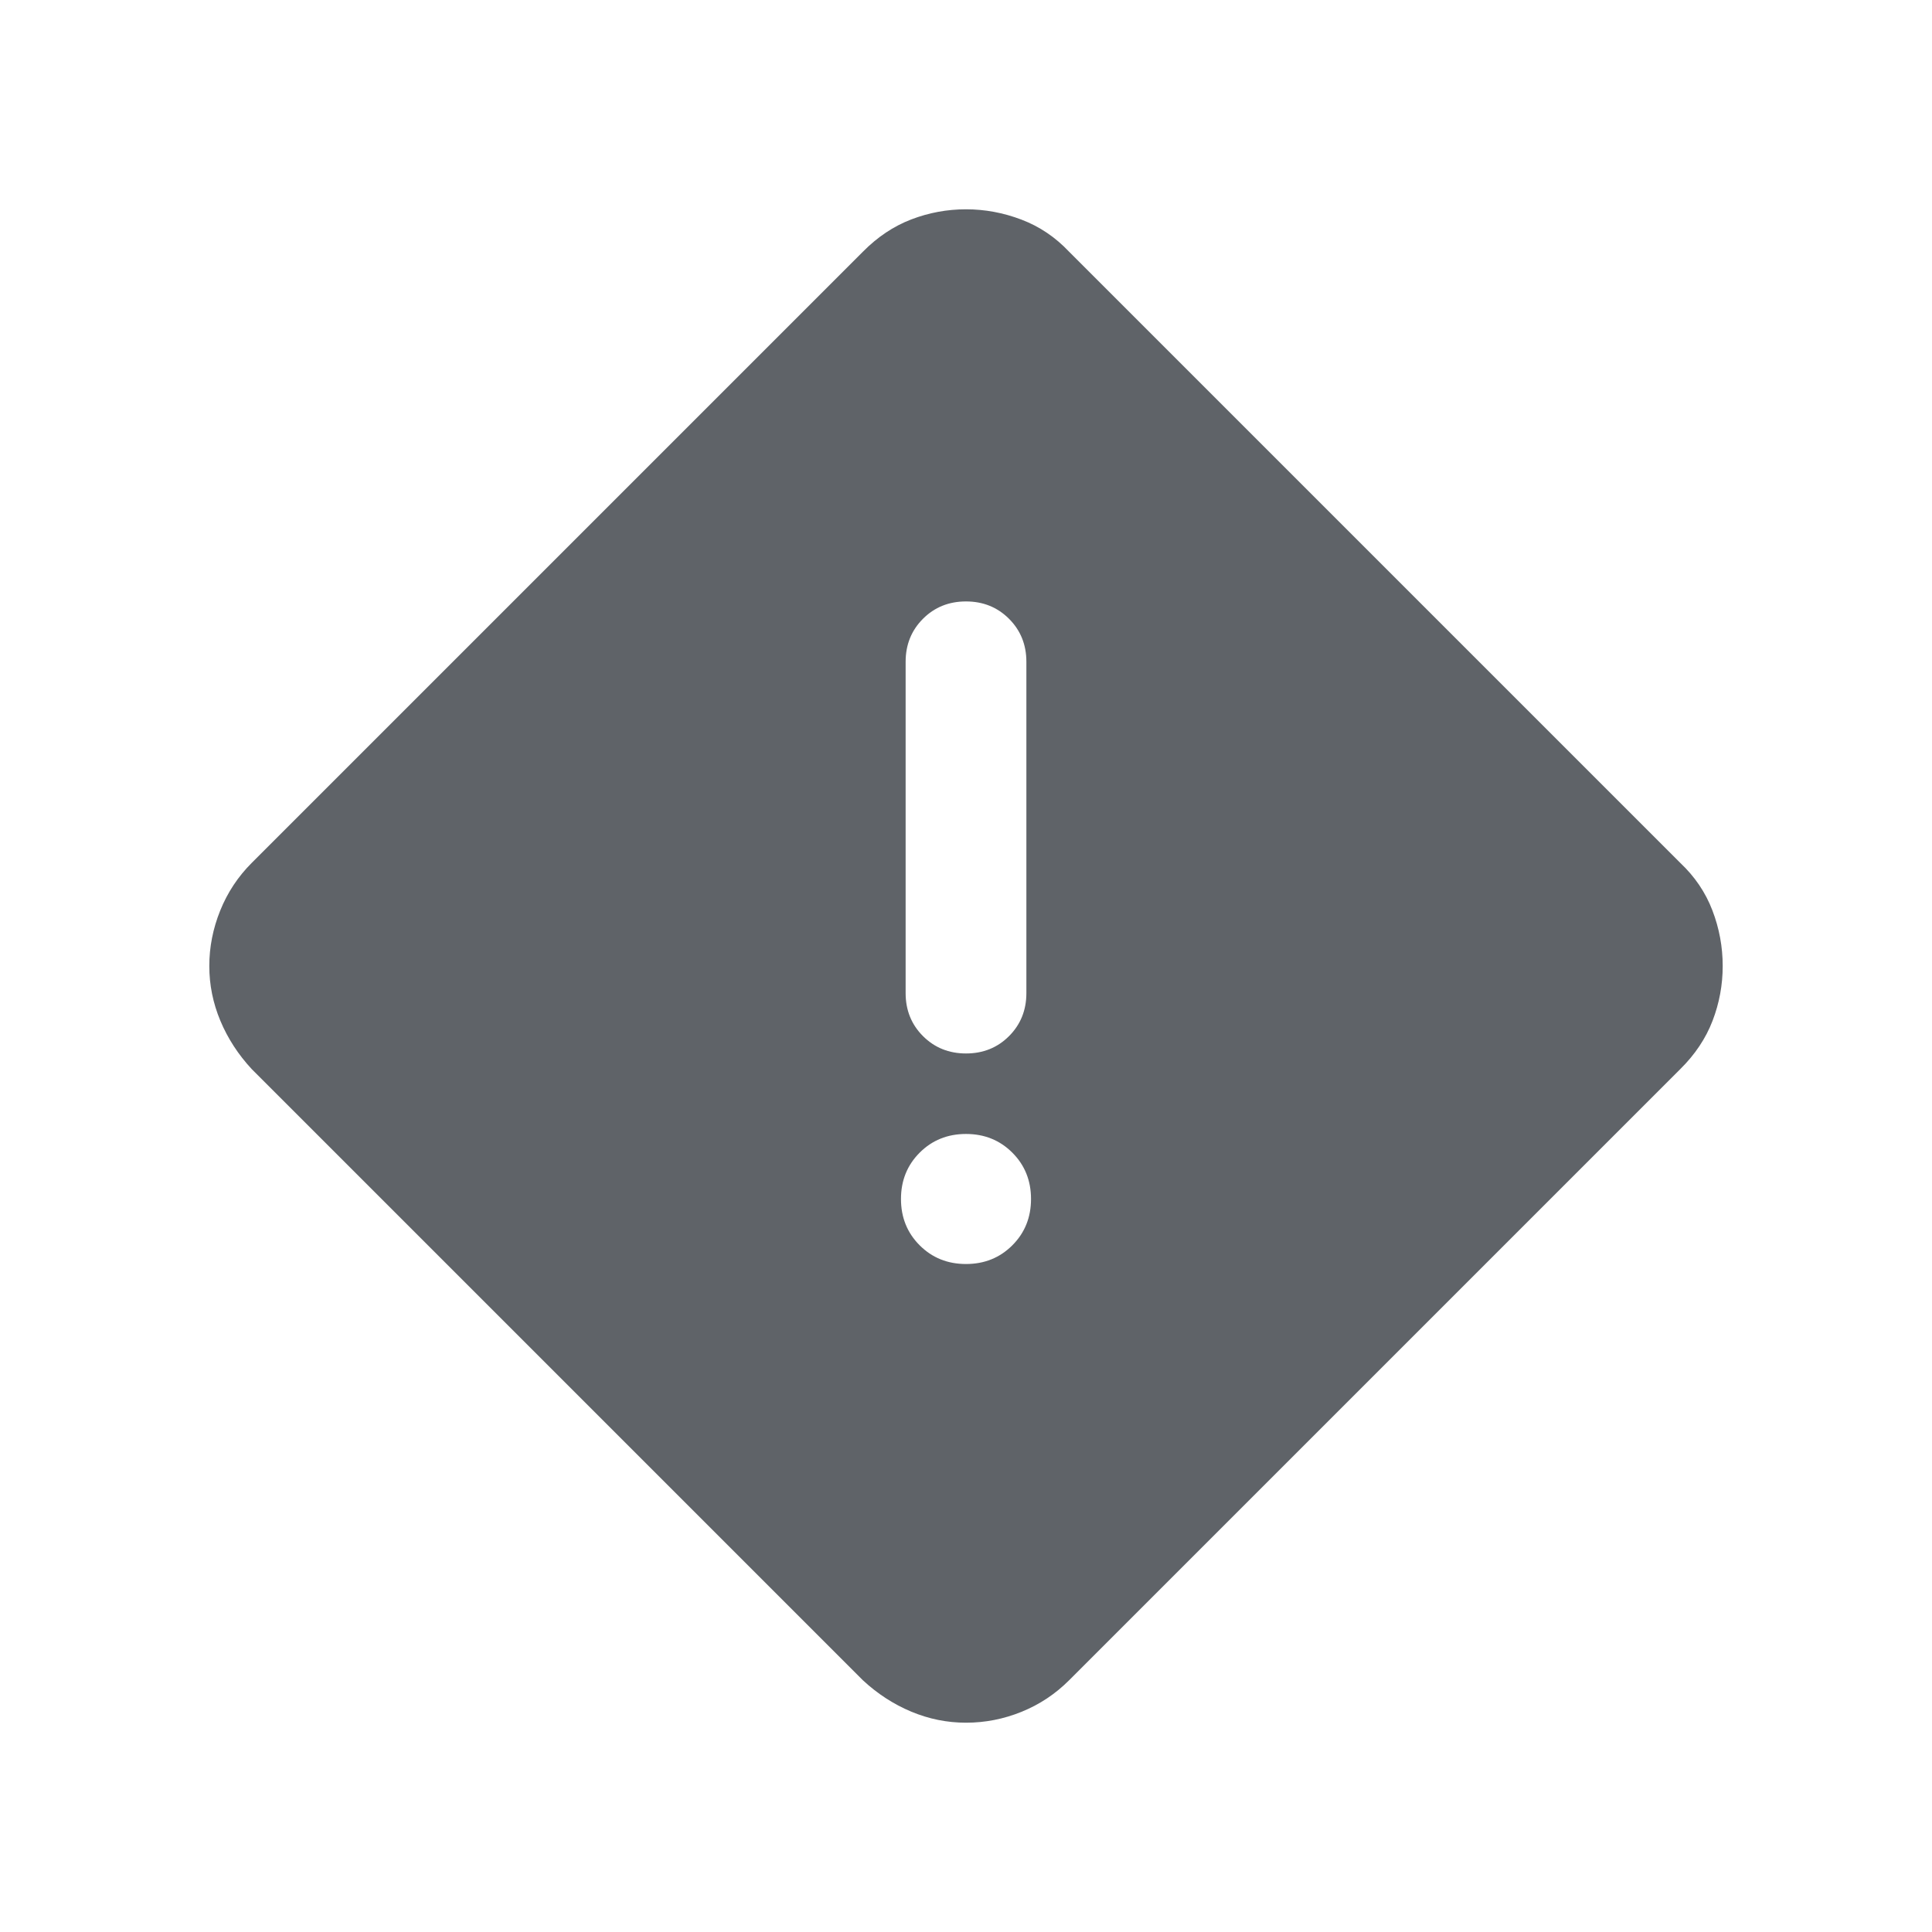 <svg xmlns="http://www.w3.org/2000/svg" height="24px" viewBox="0 -960 960 960" width="24px" fill="#5f6368"><path d="M480-104q-14.08 0-27.22-5.5-13.14-5.5-24.01-15.58L125.08-428.77Q115-439.64 109.5-452.78 104-465.92 104-480q0-14.08 5.42-27.54 5.43-13.46 15.66-23.69l303.69-303.69q10.87-11 24.01-16.04Q465.92-856 480-856q14.08 0 27.54 5.12 13.46 5.11 23.69 15.96l303.69 303.69q10.85 10.23 15.96 23.6Q856-494.26 856-480q0 14.08-5.04 27.22-5.04 13.14-16.04 24.01L531.23-125.08q-10.23 10.23-23.6 15.66Q494.26-104 480-104Zm.01-332.54q12.76 0 21.37-8.62 8.62-8.63 8.62-21.38v-164.61q0-12.75-8.63-21.38-8.63-8.62-21.38-8.62-12.76 0-21.37 8.62-8.62 8.63-8.62 21.38v164.61q0 12.75 8.63 21.38 8.63 8.62 21.38 8.62ZM480-331.92q13.73 0 23.02-9.29t9.29-23.02q0-13.73-9.29-23.02T480-396.54q-13.73 0-23.02 9.29t-9.29 23.02q0 13.73 9.29 23.02t23.02 9.29Z"/></svg>